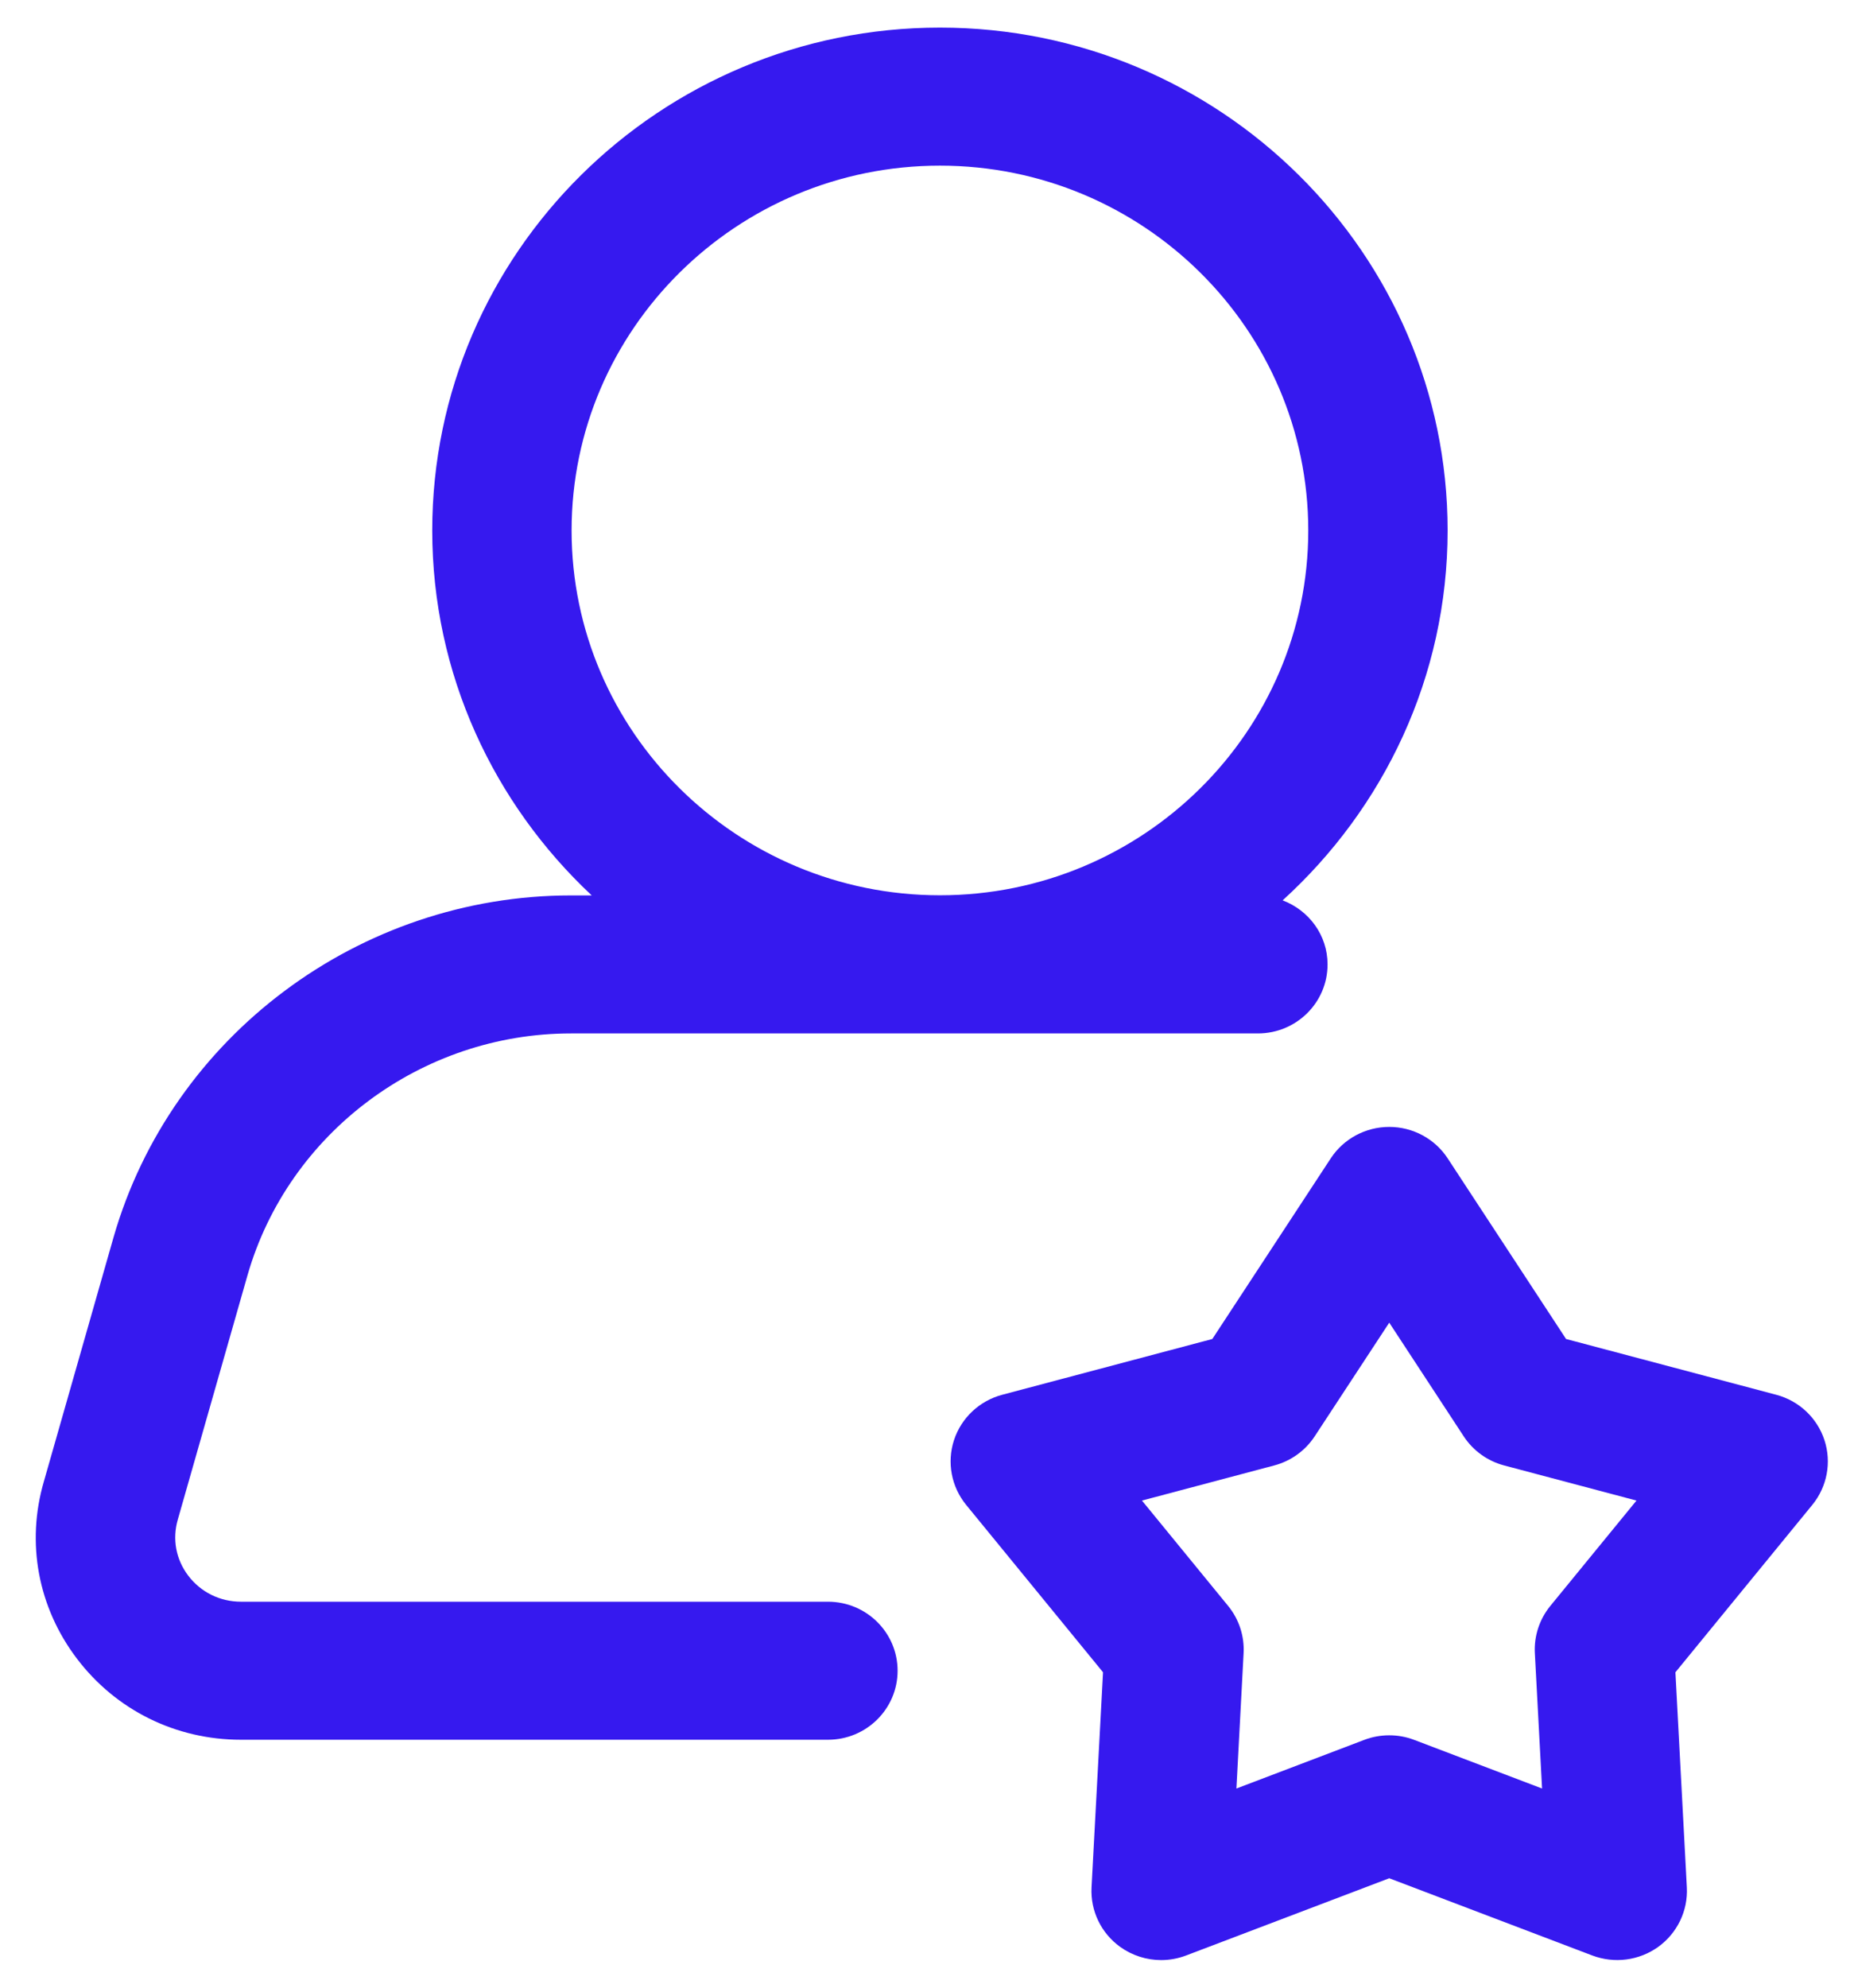 <svg width="56" height="60" viewBox="0 0 56 60" fill="none" xmlns="http://www.w3.org/2000/svg">
<g clip-path="url(#clip0_22_274)">
<path d="M55.107 43.47C54.887 42.799 54.338 42.284 53.65 42.102L47.303 40.419L43.727 34.966C43.339 34.374 42.675 34.017 41.962 34.017C41.248 34.017 40.584 34.374 40.196 34.965L36.618 40.419L30.273 42.102C29.585 42.284 29.036 42.8 28.816 43.47C28.596 44.142 28.734 44.877 29.182 45.426L33.317 50.479L32.97 56.973C32.933 57.678 33.258 58.354 33.835 58.769C34.201 59.031 34.635 59.167 35.072 59.167C35.327 59.167 35.582 59.121 35.827 59.028L41.962 56.697L48.094 59.028C48.76 59.279 49.507 59.184 50.086 58.769C50.661 58.354 50.988 57.678 50.951 56.974L50.606 50.479L54.741 45.426C55.189 44.877 55.327 44.142 55.107 43.47ZM46.826 48.478C46.5 48.878 46.333 49.385 46.36 49.898L46.578 53.988L42.716 52.52C42.473 52.427 42.216 52.382 41.962 52.382C41.707 52.382 41.45 52.427 41.207 52.52L37.346 53.988L37.563 49.9C37.59 49.385 37.424 48.879 37.097 48.478L34.493 45.296L38.488 44.236C38.99 44.103 39.425 43.791 39.709 43.359L41.962 39.926L44.212 43.358C44.496 43.791 44.931 44.103 45.433 44.236L49.43 45.296L46.826 48.478Z" fill="#3619EF"/>
<path d="M7.478 38.488C8.714 34.194 12.729 31.195 17.247 31.195H37.995C39.158 31.195 40.099 30.263 40.099 29.112C40.099 28.224 39.533 27.478 38.742 27.178C41.796 24.402 43.725 20.431 43.725 16.013C43.725 7.643 36.846 0.833 28.391 0.833C19.935 0.833 13.056 7.643 13.056 16.013C13.056 20.351 14.915 24.26 17.873 27.029H17.247C10.859 27.029 5.176 31.272 3.429 37.351L1.325 44.72C0.784 46.571 1.148 48.52 2.322 50.066C3.503 51.623 5.31 52.516 7.279 52.516H25.008C26.171 52.516 27.112 51.583 27.112 50.433C27.112 49.282 26.171 48.349 25.008 48.349H7.279C6.646 48.349 6.064 48.062 5.686 47.563C5.314 47.074 5.199 46.459 5.372 45.865L7.478 38.488ZM17.265 16.013C17.265 9.941 22.256 5 28.391 5C34.526 5 39.516 9.941 39.516 16.013C39.516 22.085 34.526 27.025 28.391 27.025C22.256 27.025 17.265 22.085 17.265 16.013Z" fill="#3619EF"/>
</g>
<defs>
<clipPath id="clip0_22_274">
<rect width="55" height="60" fill="white" transform="translate(0.833)"/>
</clipPath>
</defs>
</svg>
